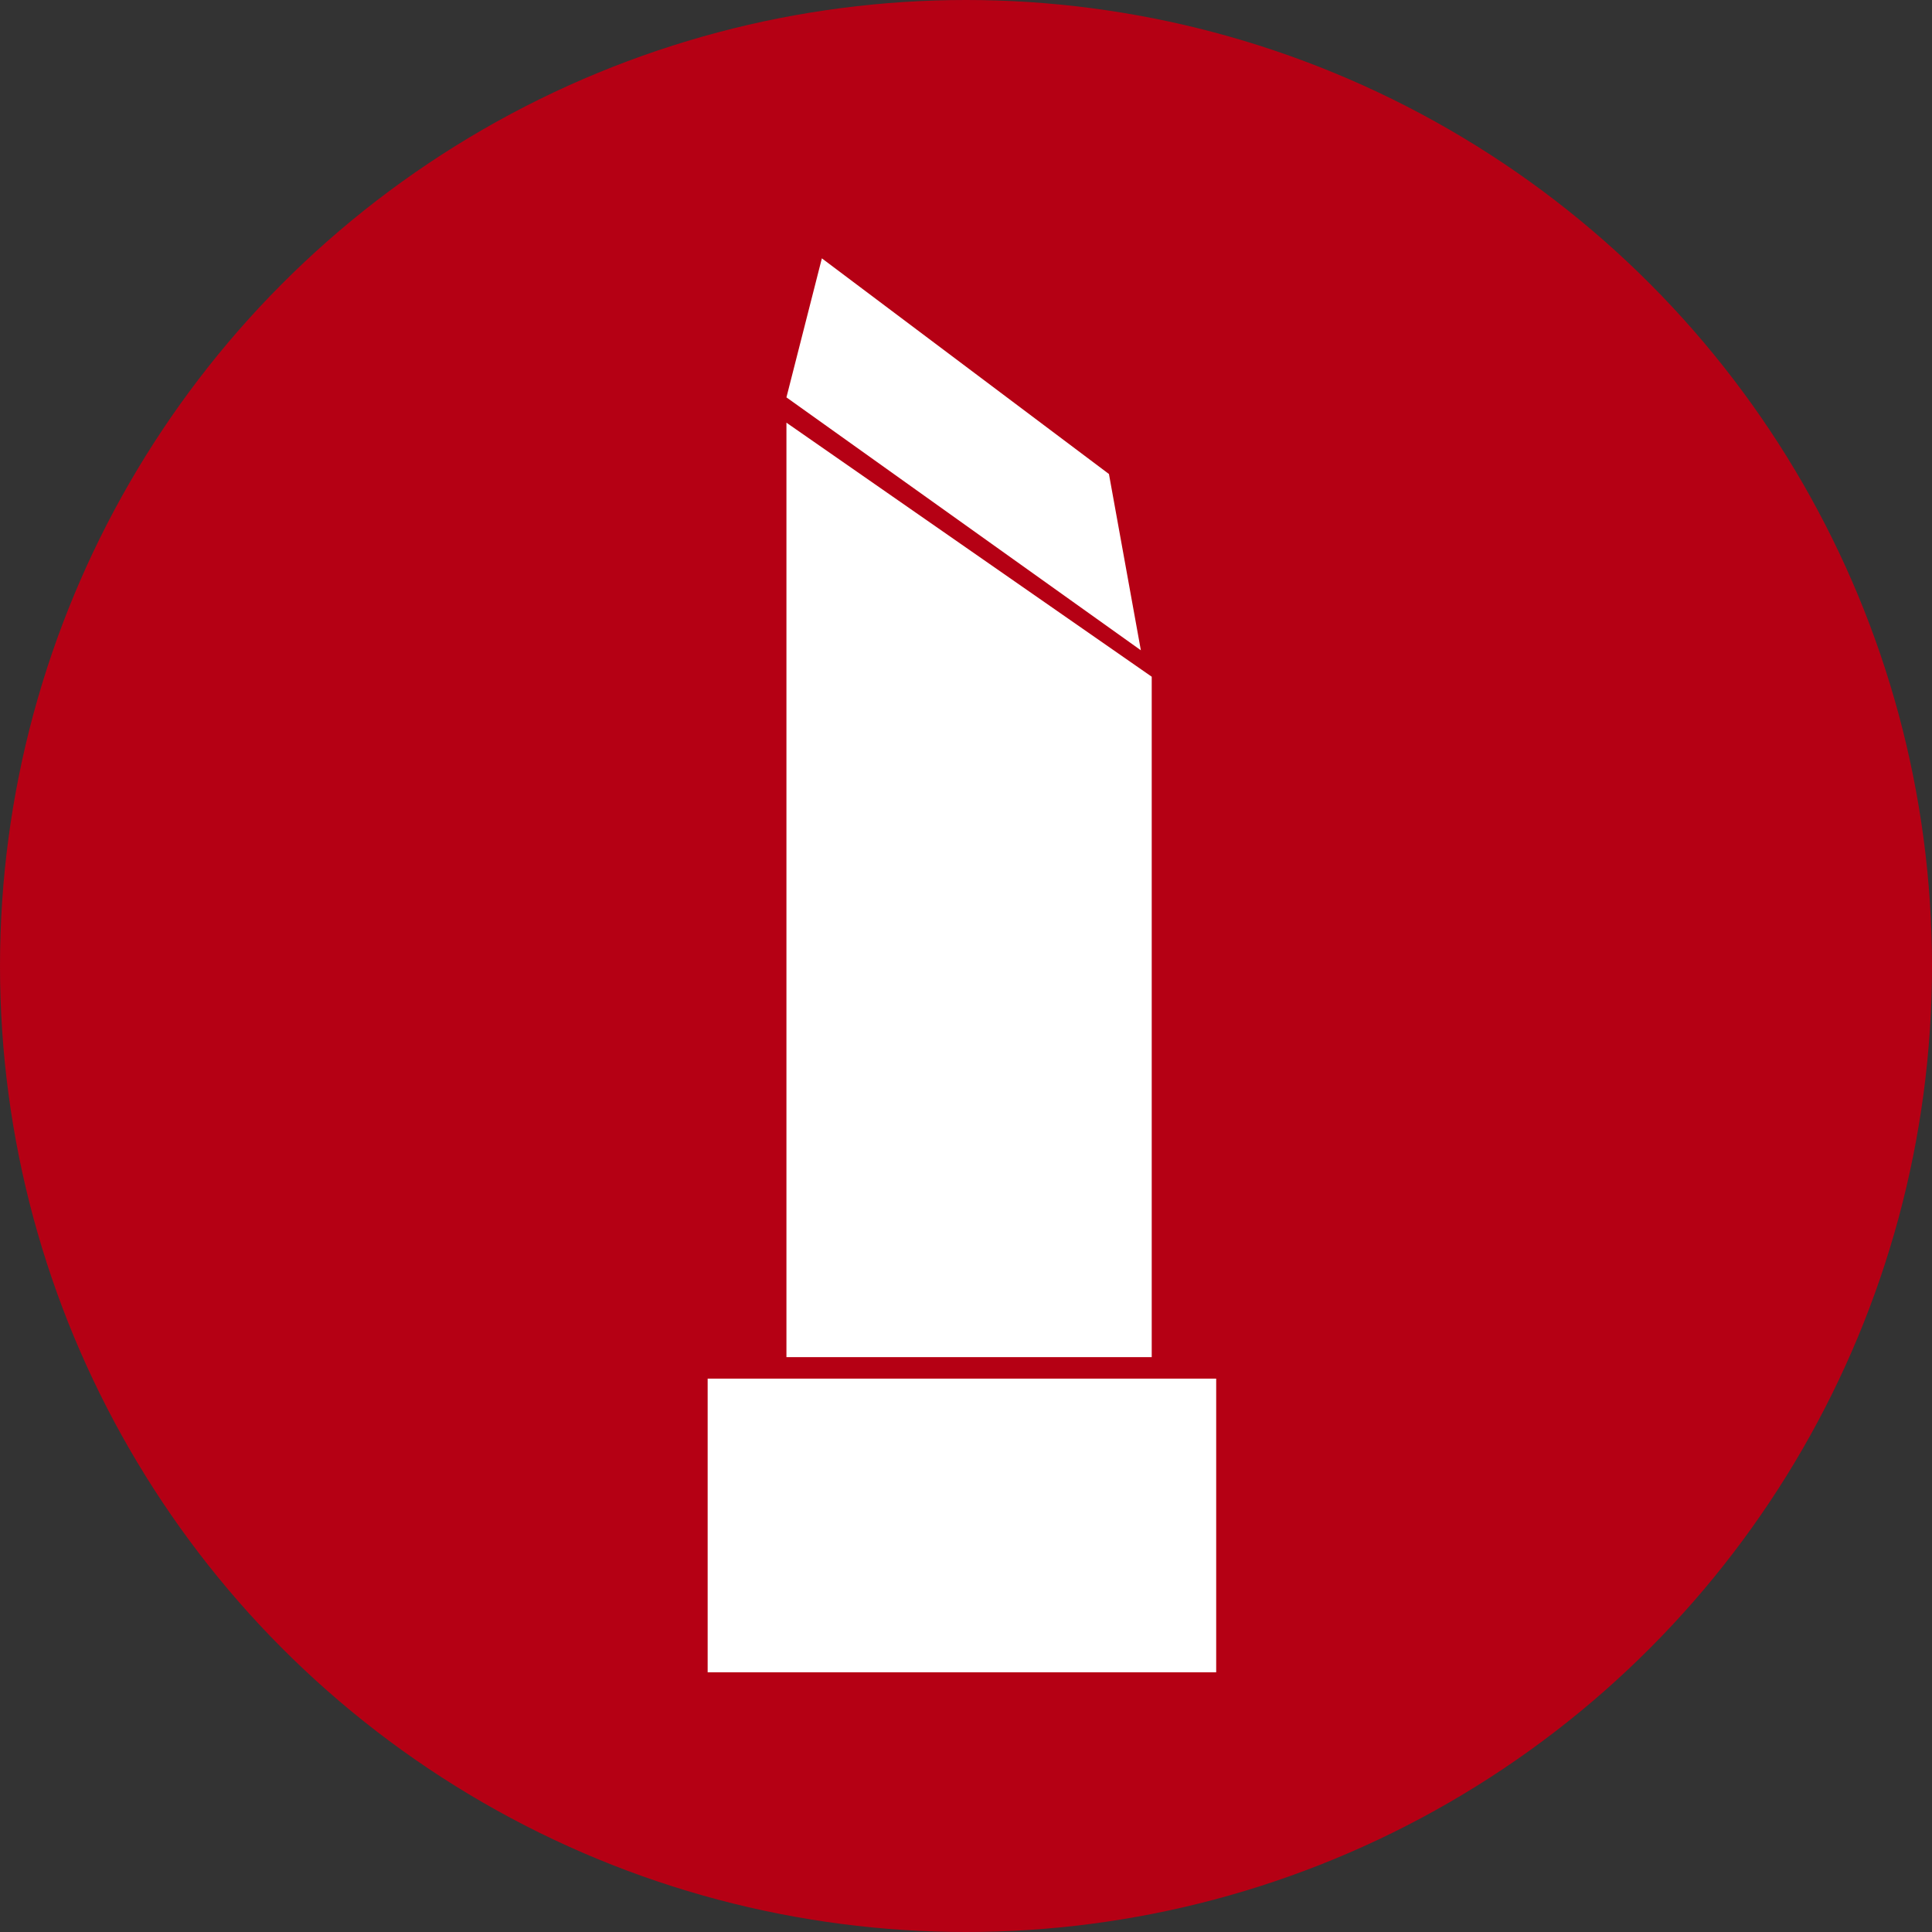 <svg xmlns="http://www.w3.org/2000/svg" width="172" height="172" viewBox="0 0 172 172">
  <rect x="0" y="0" width="172" height="172" fill="#333333" stroke="none"/>
  <g id="Gruppe_85" data-name="Gruppe 85" transform="translate(-262 -3019)">
    <g id="Gruppe_81" data-name="Gruppe 81" transform="translate(-118 478)">
      <circle id="Ellipse_16" data-name="Ellipse 16" cx="86" cy="86" r="86" transform="translate(380 2541)" fill="#b50014"/>
    </g>
    <g id="Gruppe_83" data-name="Gruppe 83" transform="translate(325 3042)">
      <rect id="Rechteck_1555" data-name="Rechteck 1555" width="45.273" height="26.144" transform="translate(0 99.735)" fill="#fff"/>
      <path id="Pfad_49" data-name="Pfad 49" d="M3.154,3.59l25.558,19.2,2.841,15.693L0,15.967Z" transform="translate(7.014 -3.59)" fill="#fff"/>
      <path id="Pfad_48" data-name="Pfad 48" d="M0-35.467,32.52-12.851V47.725H0Z" transform="translate(7.014 50.097)" fill="#fff"/>
    </g>
  </g>
</svg>
